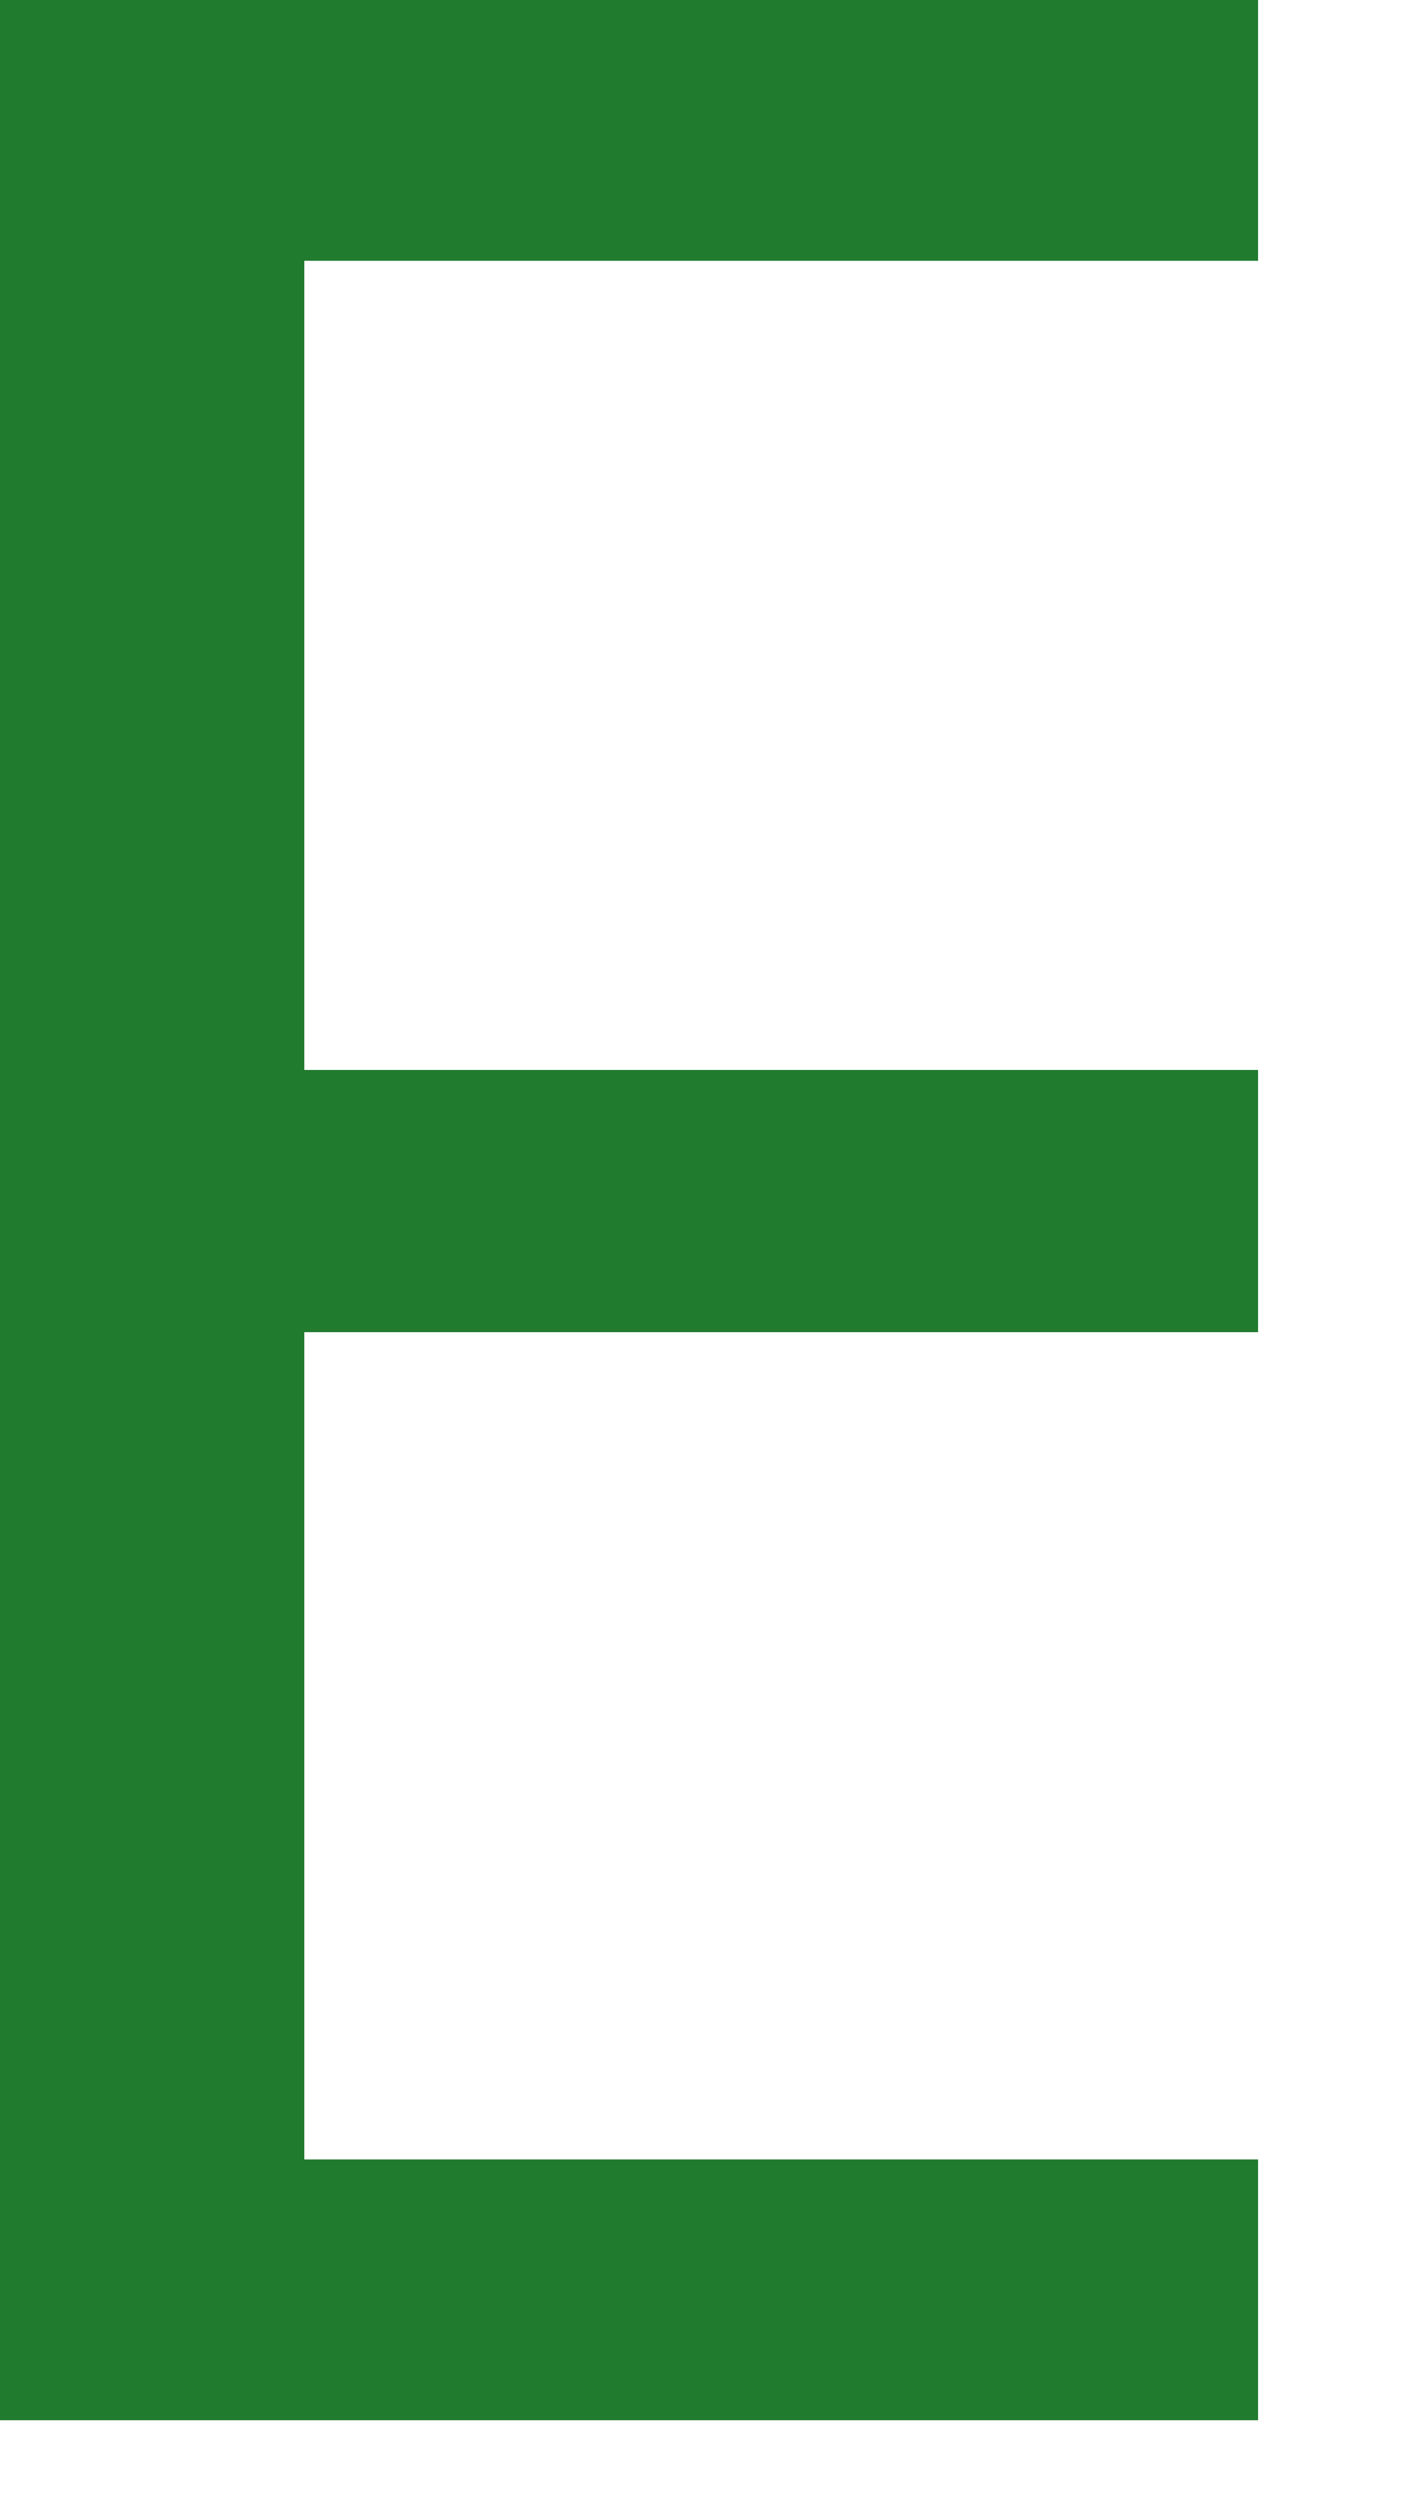 <?xml version="1.0" encoding="utf-8"?>
<svg xmlns="http://www.w3.org/2000/svg" fill="none" height="100%" overflow="visible" preserveAspectRatio="none" style="display: block;" viewBox="0 0 9 16" width="100%">
<path d="M1.948 6.847H8.053V8.525H1.948V13.819H8.053V15.488H0V0H8.053V1.669H1.948V6.847Z" fill="#207B2E" id="Vector"/>
</svg>